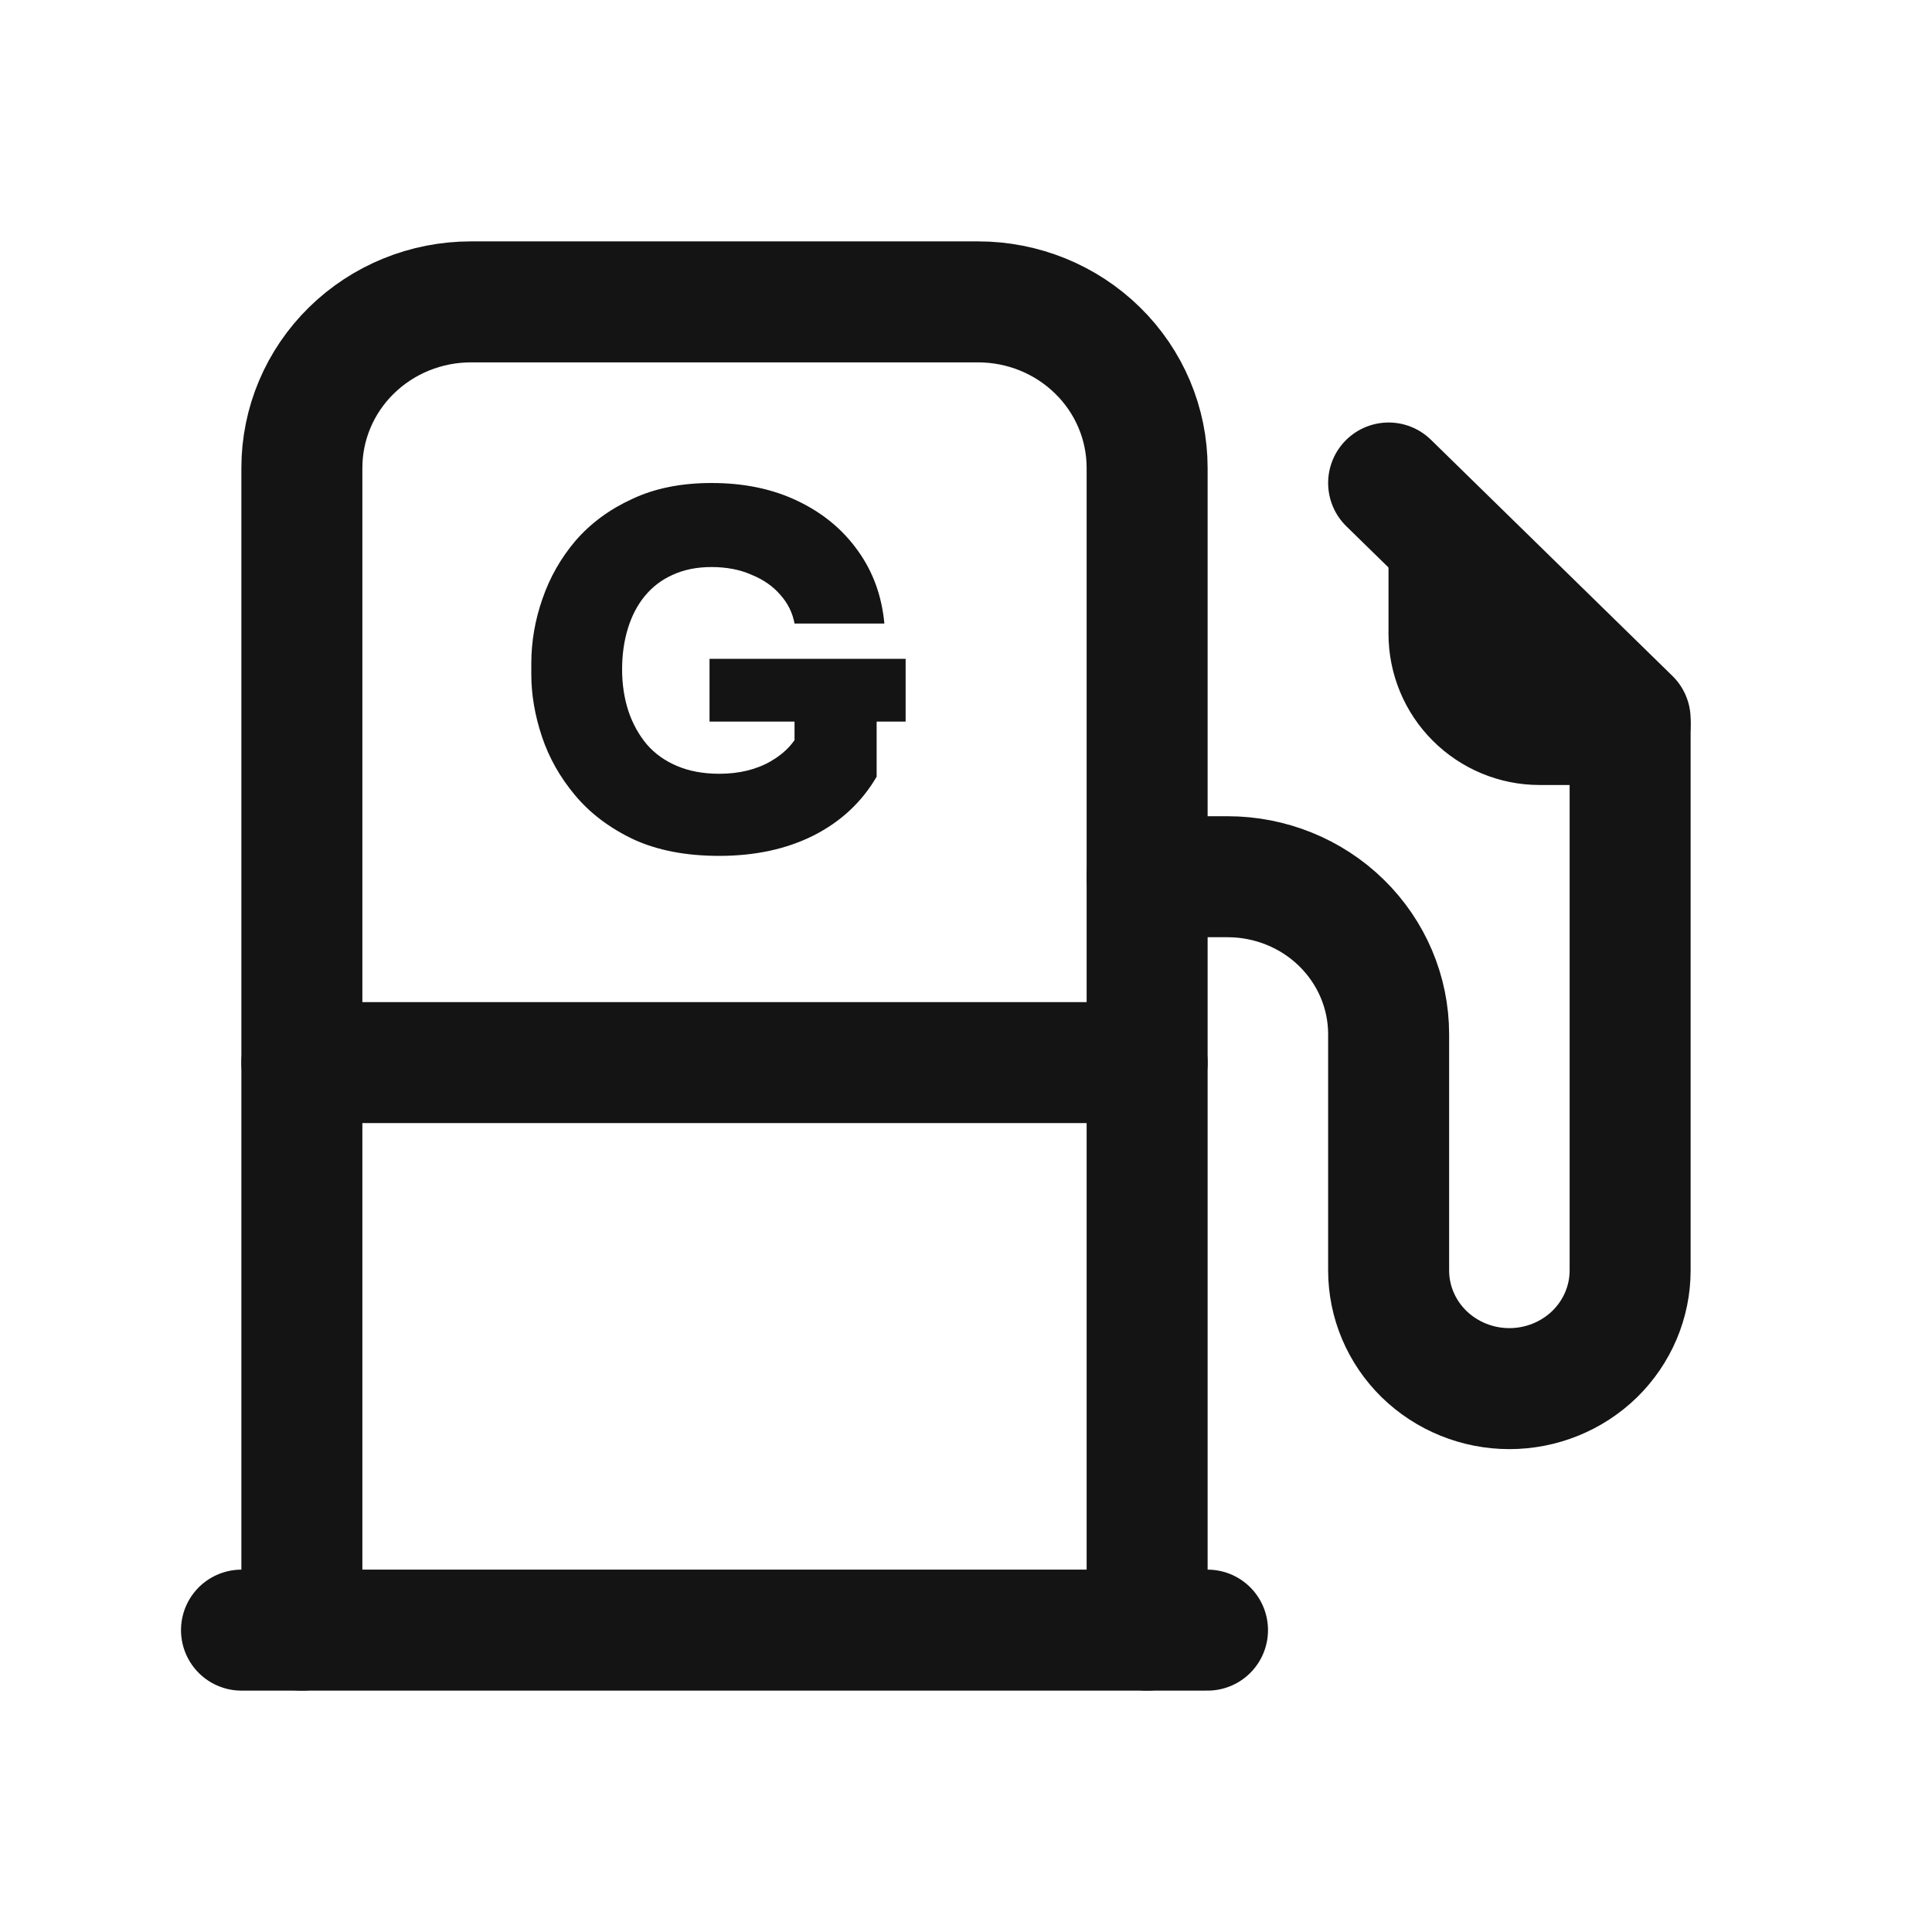 <svg width="24" height="24" viewBox="0 0 24 24" fill="none" xmlns="http://www.w3.org/2000/svg">
<g clip-path="url(#clip0_4025_2785)">
<path d="M14.25 10.891H15.25C15.78 10.891 16.289 11.097 16.664 11.464C17.039 11.831 17.25 12.328 17.25 12.847V15.782C17.25 16.171 17.408 16.544 17.689 16.82C17.971 17.095 18.352 17.25 18.75 17.25C19.148 17.25 19.529 17.095 19.811 16.82C20.092 16.544 20.25 16.171 20.25 15.782V8.934L17.25 6" stroke="#141414" stroke-width="1.503" stroke-linecap="round" stroke-linejoin="round"/>
<path d="M3.75 20.25V5.812C3.75 5.265 3.971 4.74 4.365 4.354C4.759 3.967 5.293 3.75 5.85 3.75H12.15C12.707 3.75 13.241 3.967 13.635 4.354C14.029 4.74 14.25 5.265 14.25 5.812V20.25" stroke="#141414" stroke-width="1.503" stroke-linecap="round" stroke-linejoin="round"/>
<path d="M3 20.25H15" stroke="#141414" stroke-width="1.503" stroke-linecap="round" stroke-linejoin="round"/>
<path d="M18 6.75V7.875C18 8.173 18.119 8.46 18.33 8.67C18.541 8.881 18.827 9 19.125 9H20.25" stroke="#141414" stroke-width="1.503" stroke-linecap="round" stroke-linejoin="round"/>
<path d="M3.75 13.2H14.25" stroke="#141414" stroke-width="1.503" stroke-linecap="round" stroke-linejoin="round"/>
<path d="M8.934 10.632C8.522 10.632 8.168 10.564 7.872 10.428C7.576 10.288 7.334 10.106 7.146 9.882C6.958 9.658 6.82 9.414 6.732 9.15C6.644 8.886 6.6 8.628 6.6 8.376V8.244C6.6 7.972 6.646 7.704 6.738 7.44C6.83 7.172 6.968 6.93 7.152 6.714C7.34 6.498 7.574 6.326 7.854 6.198C8.134 6.066 8.462 6 8.838 6C9.242 6 9.598 6.074 9.906 6.222C10.218 6.37 10.468 6.576 10.656 6.84C10.844 7.1 10.954 7.402 10.986 7.746H9.87C9.846 7.614 9.788 7.496 9.696 7.392C9.604 7.284 9.484 7.2 9.336 7.14C9.192 7.076 9.026 7.044 8.838 7.044C8.658 7.044 8.498 7.076 8.358 7.14C8.222 7.2 8.106 7.288 8.01 7.404C7.918 7.516 7.848 7.65 7.8 7.806C7.752 7.962 7.728 8.132 7.728 8.316C7.728 8.5 7.754 8.672 7.806 8.832C7.858 8.988 7.934 9.126 8.034 9.246C8.134 9.362 8.26 9.452 8.412 9.516C8.564 9.58 8.738 9.612 8.934 9.612C9.182 9.612 9.396 9.56 9.576 9.456C9.756 9.352 9.882 9.214 9.954 9.042L9.87 9.702V8.748H10.89V9.648C10.706 9.964 10.444 10.208 10.104 10.38C9.768 10.548 9.378 10.632 8.934 10.632ZM8.814 8.964V8.184H11.25V8.964H8.814Z" fill="#141414"/>
</g>
<defs>
<clipPath id="clip0_4025_2785">
<rect width="24" height="24" fill="white"/>
</clipPath>
</defs>
</svg>

